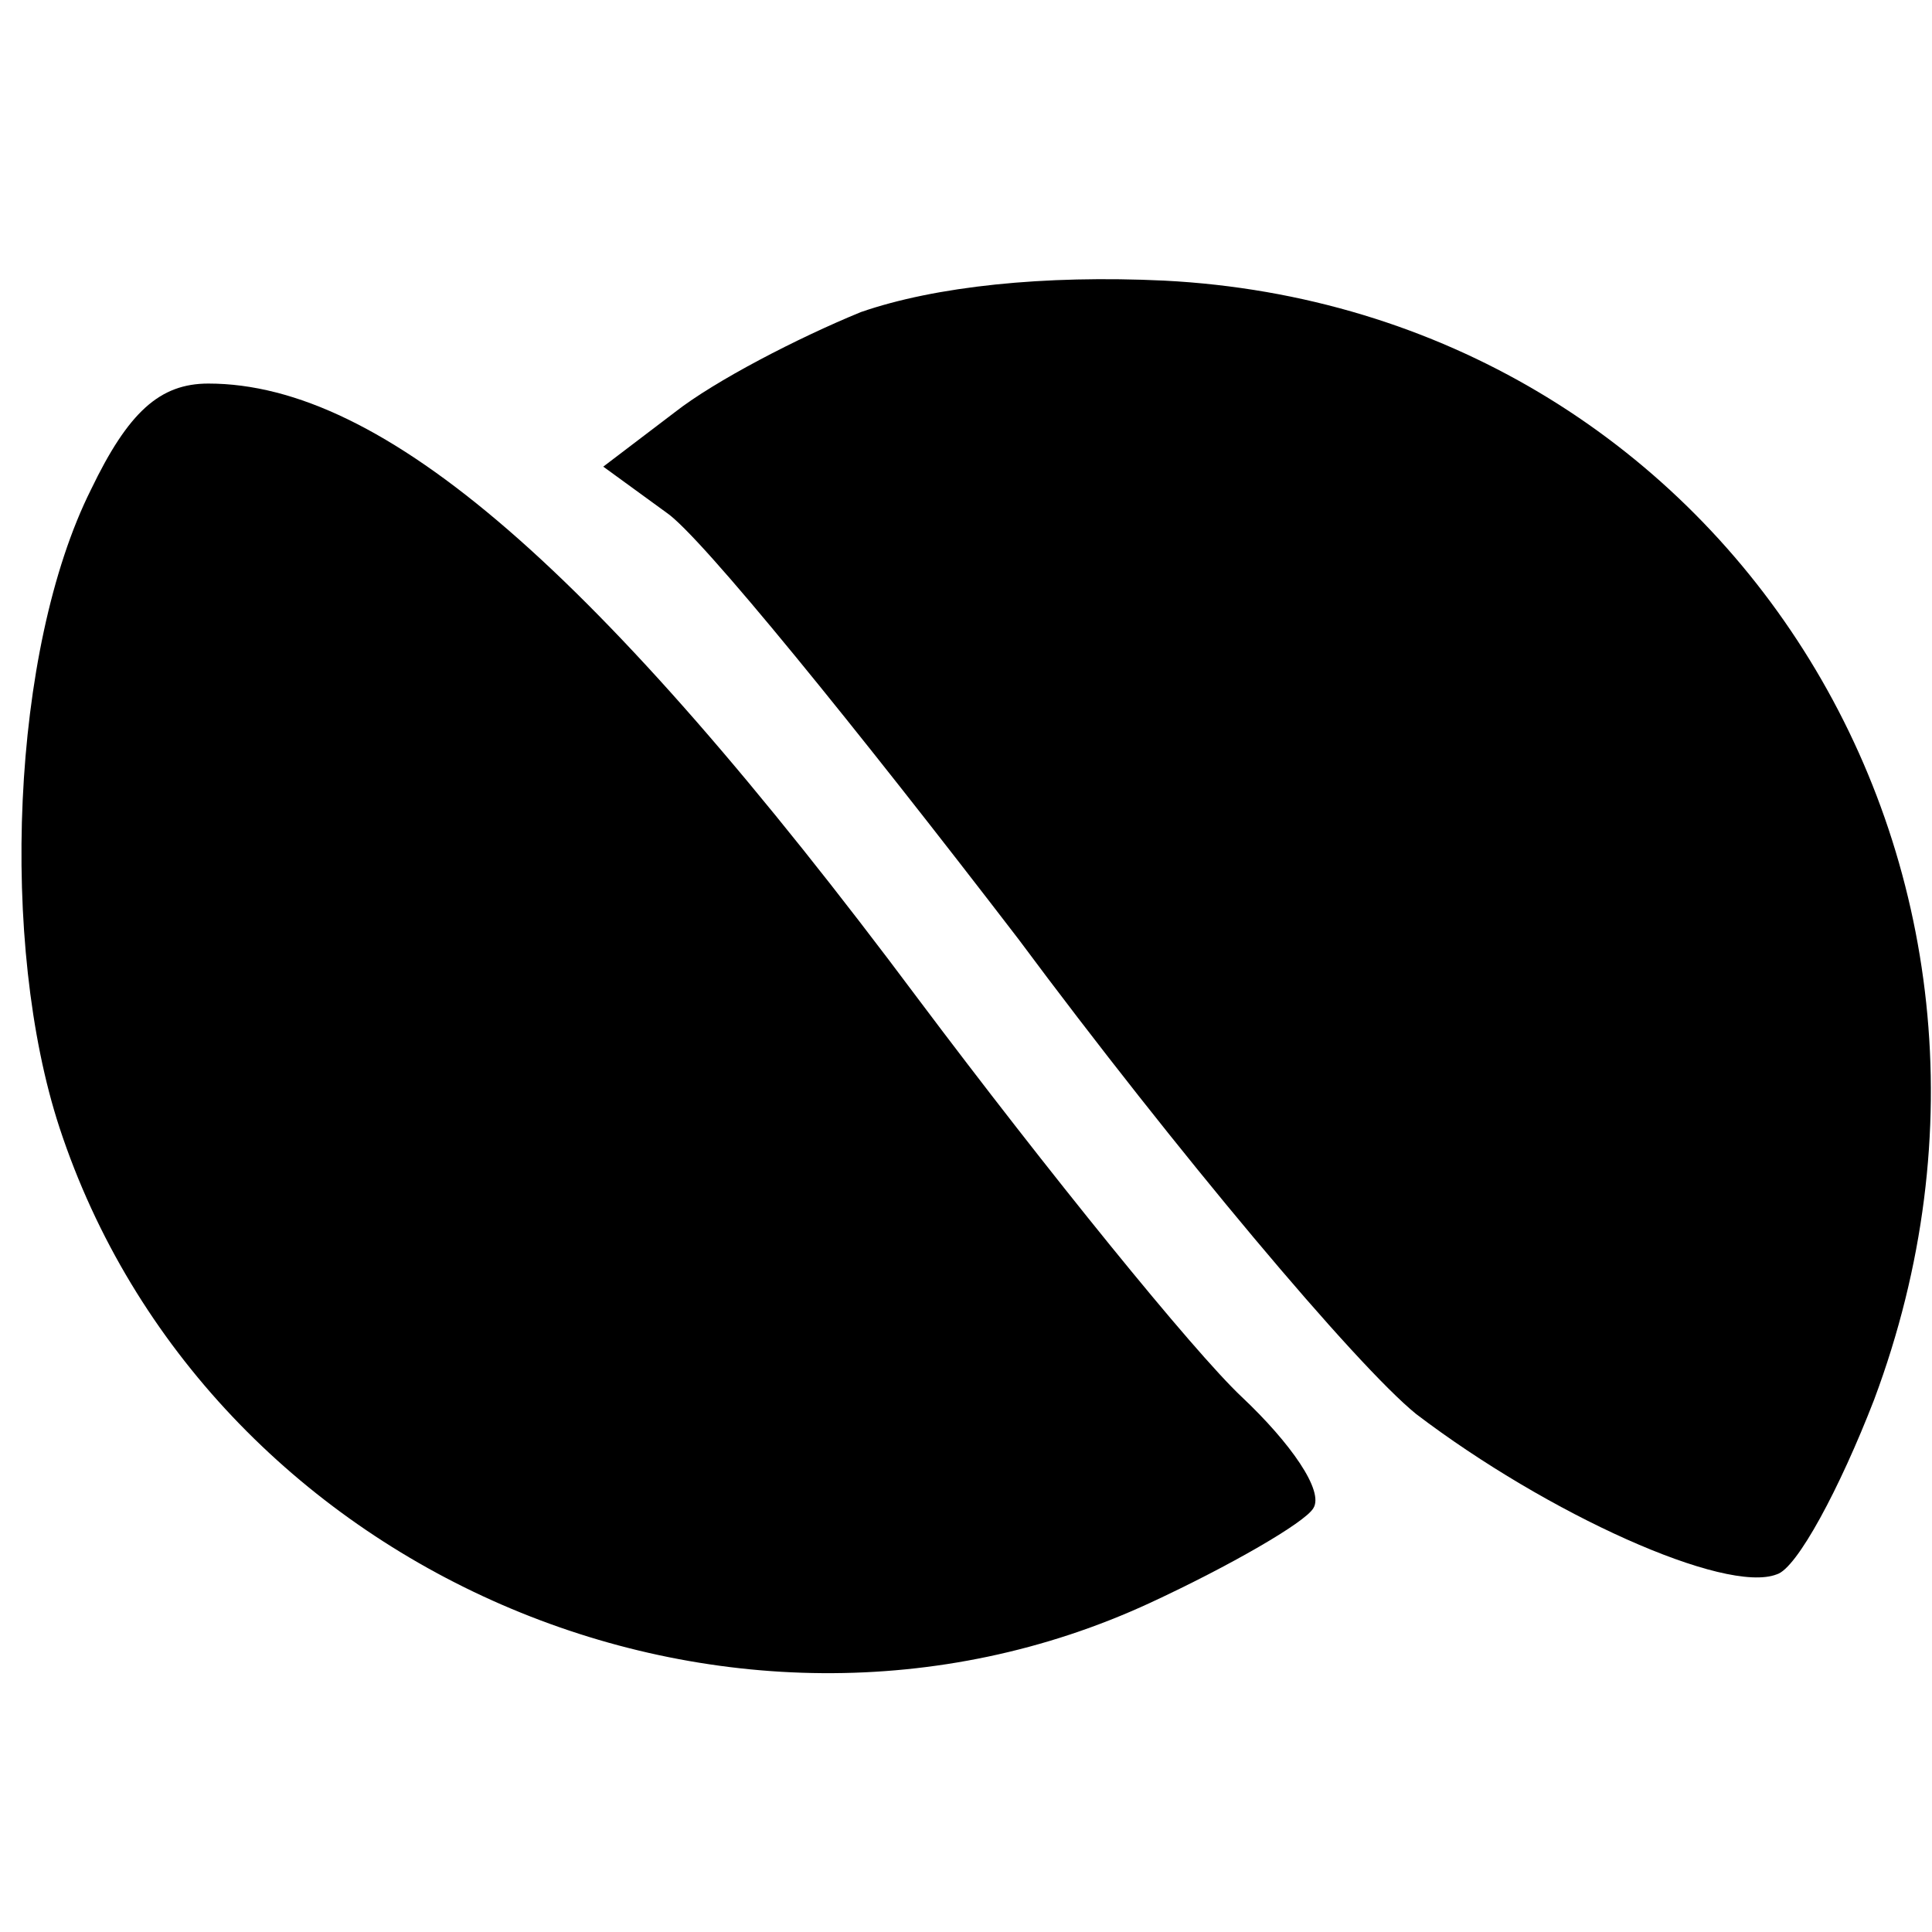 <svg width="32" height="32" viewBox="0 0 32 32" fill="none" xmlns="http://www.w3.org/2000/svg">
<rect width="32" height="32" fill="white"/>
<path d="M14.259 5.169C13.216 5.596 11.841 6.307 11.177 6.828L9.992 7.729L11.035 8.488C11.604 8.867 14.211 12.091 16.866 15.551C19.474 19.059 22.46 22.615 23.456 23.421C25.637 25.08 28.576 26.408 29.429 26.076C29.761 25.981 30.472 24.654 31.041 23.184C34.36 14.319 28.529 5.122 19.284 4.648C17.293 4.553 15.491 4.742 14.259 5.169Z" fill="black"/>
<path d="M1.508 8.107C0.18 10.762 -0.009 15.645 0.986 18.679C3.404 26.027 12.08 29.773 19.048 26.549C20.376 25.933 21.608 25.221 21.751 24.984C21.94 24.7 21.371 23.894 20.566 23.136C19.76 22.377 17.342 19.39 15.208 16.546C9.899 9.435 6.343 6.353 3.451 6.353C2.645 6.353 2.124 6.827 1.508 8.107Z" fill="black"/>
</svg>
